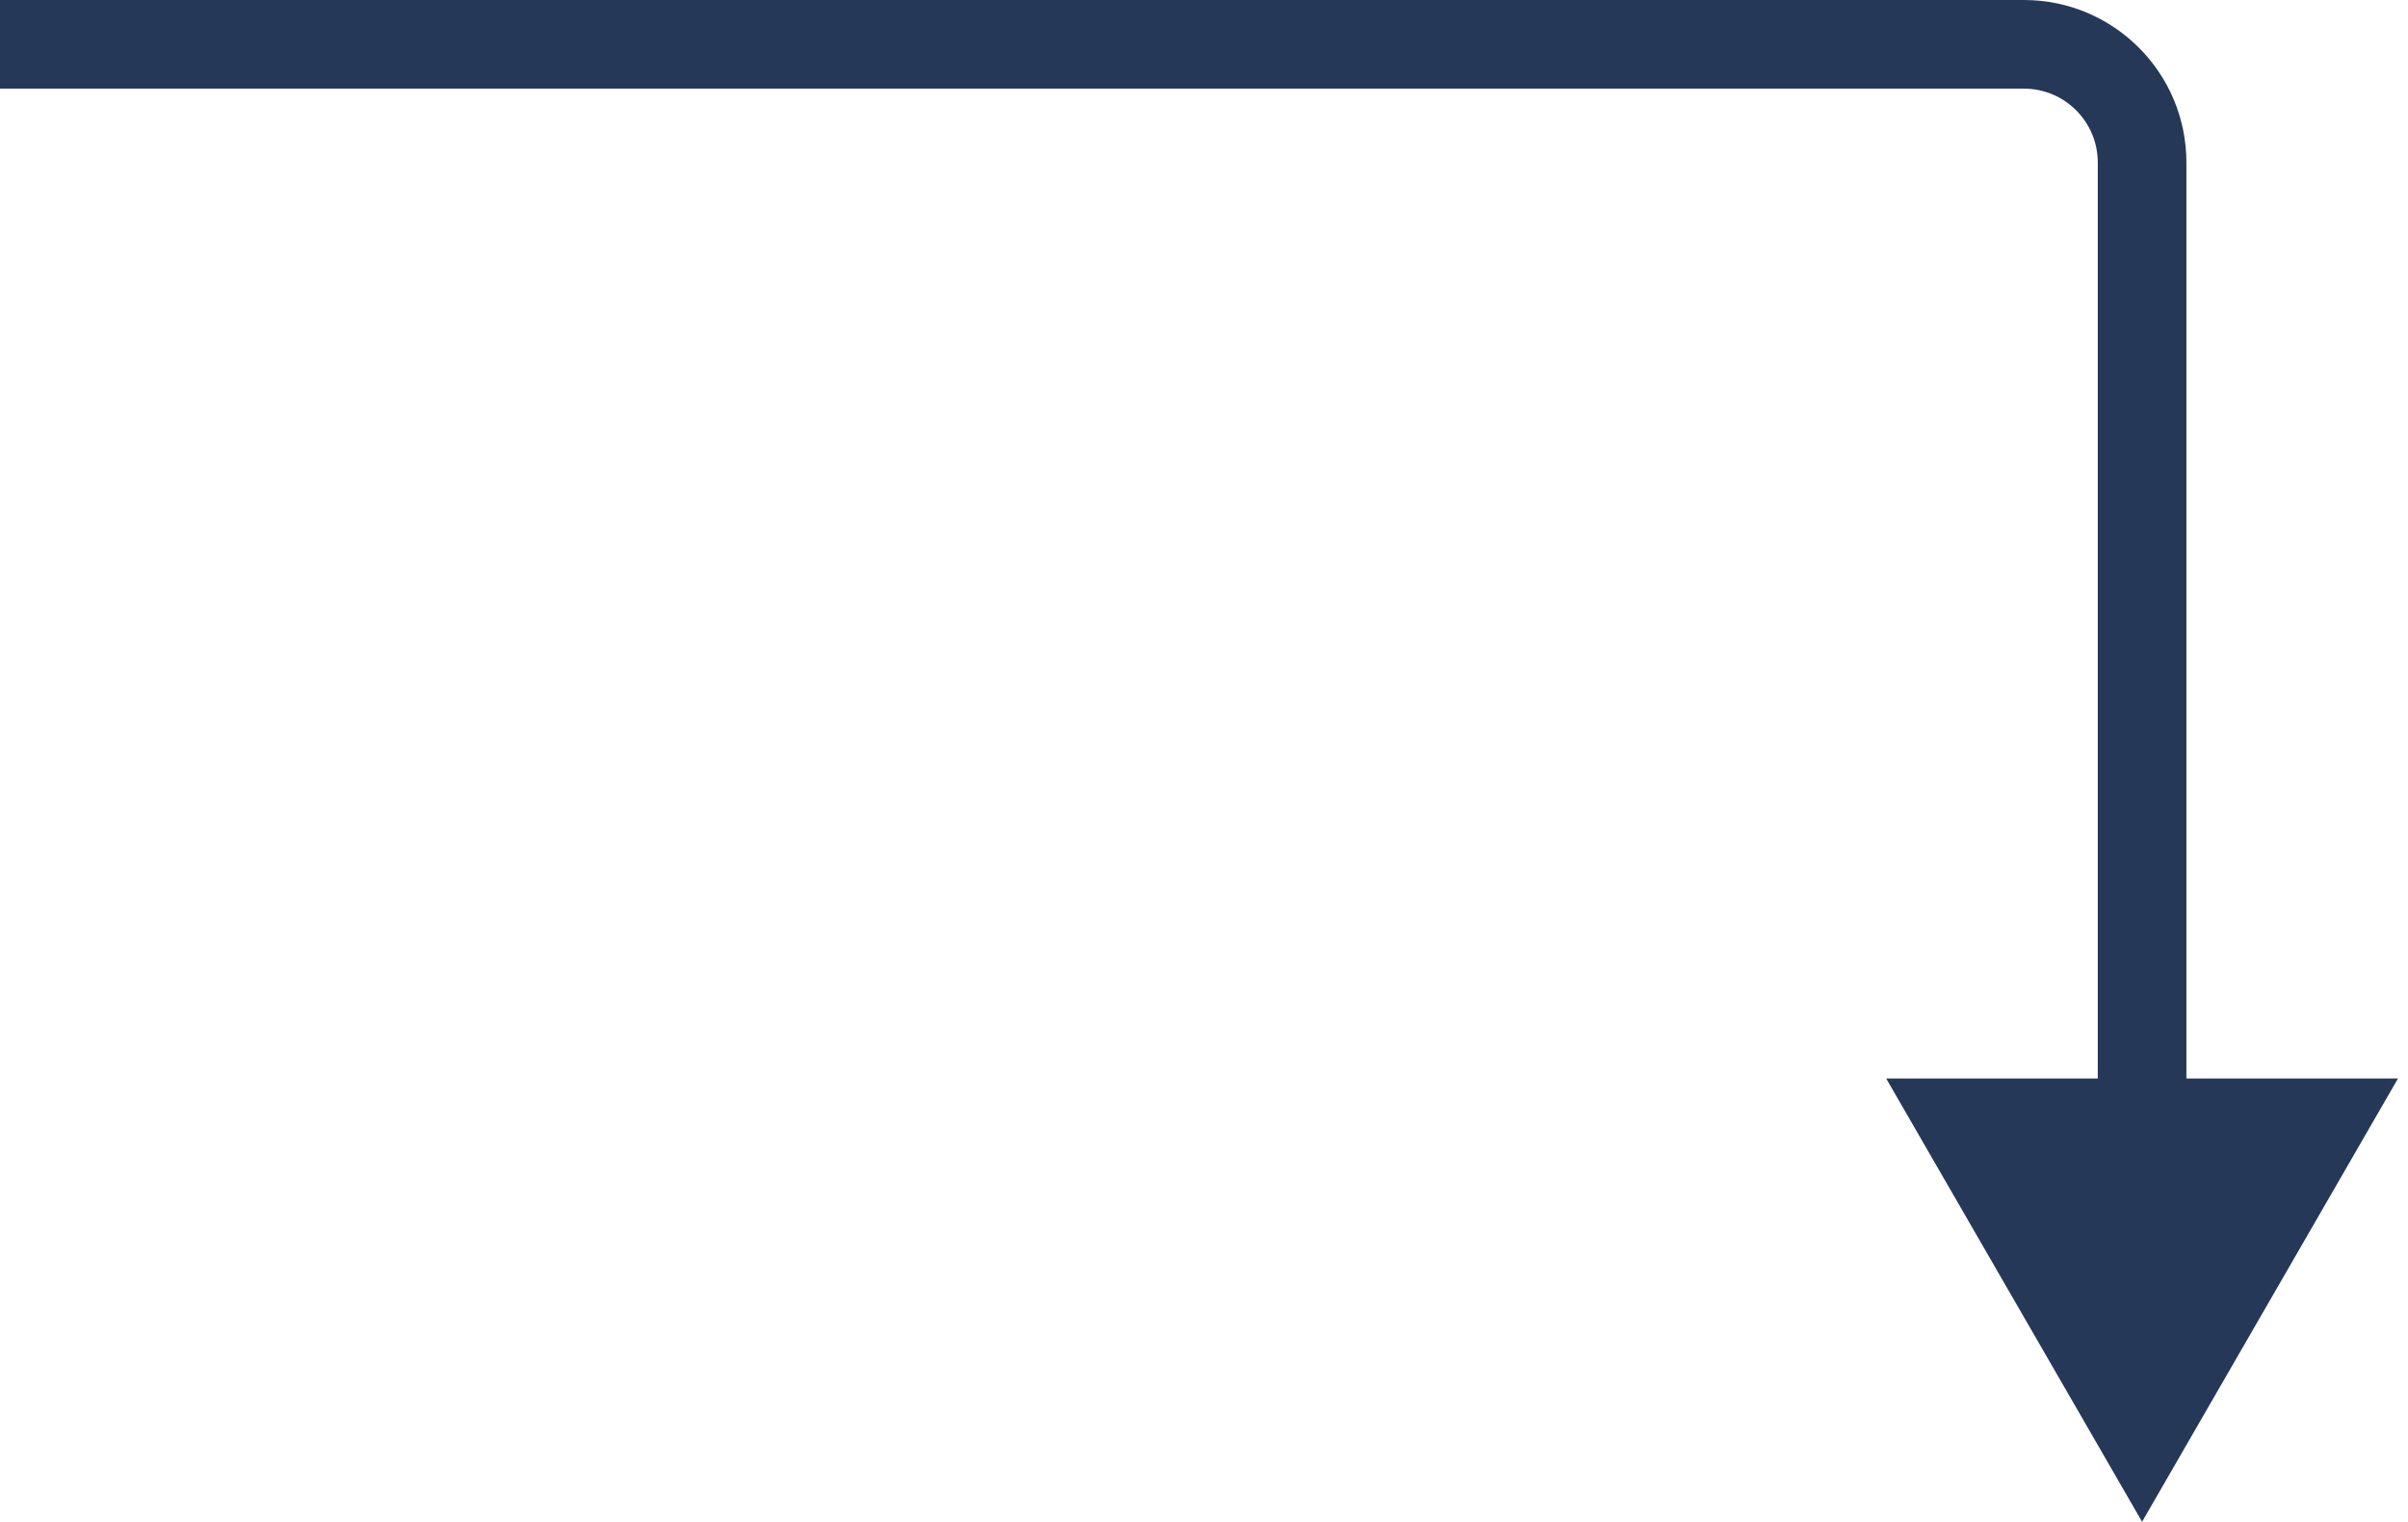 <?xml version="1.0" encoding="utf-8"?>
<svg xmlns="http://www.w3.org/2000/svg" fill="none" height="103" viewBox="0 0 163 103" width="163">
<path d="M145 103L127.679 73H162.321L145 103ZM0 0H137V6H0V0ZM148 11V76H142V11H148ZM137 0C143.075 0 148 4.925 148 11H142C142 8.239 139.761 6 137 6V0Z" fill="#253858"/>
</svg>